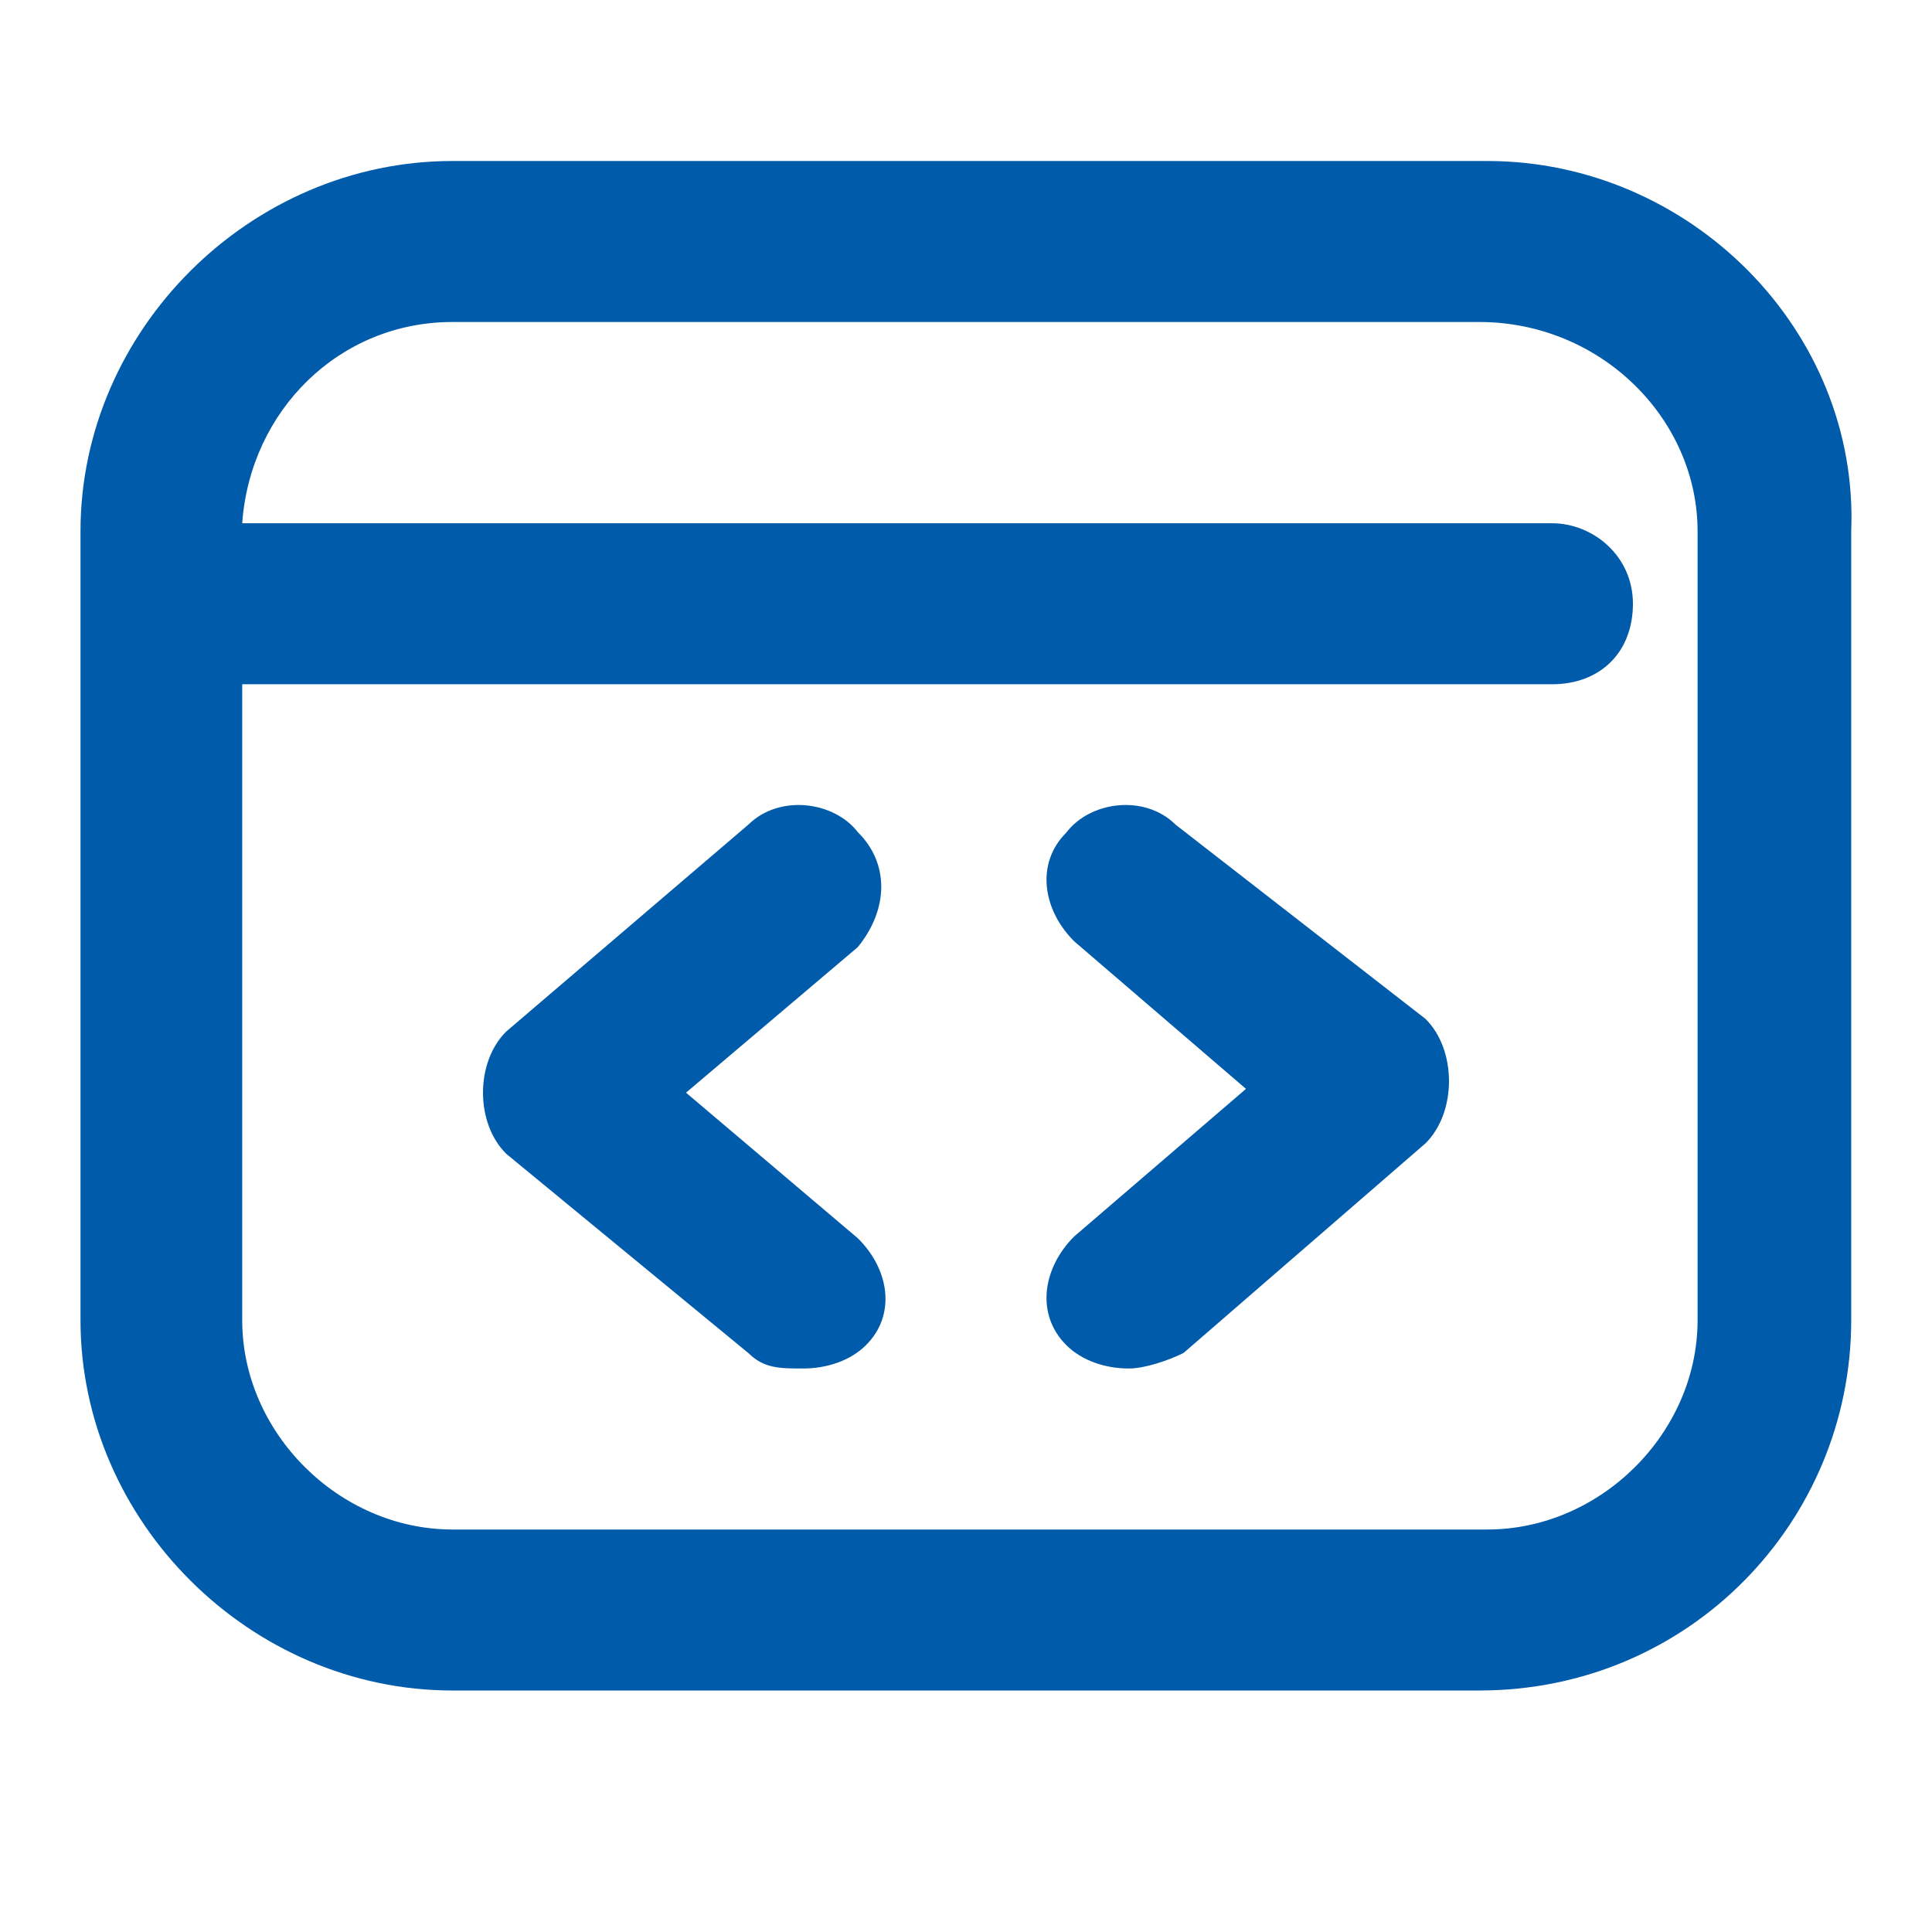 <svg width="60" height="60" viewBox="0 0 60 60" fill="none" xmlns="http://www.w3.org/2000/svg">
<path d="M46.192 5H14.051C7.773 5 2.5 10.25 2.5 16.5V41C2.5 47.25 7.773 52.5 14.051 52.5H45.941C52.469 52.5 57.491 47.25 57.491 41V16.5C57.742 10.25 52.469 5 46.192 5ZM52.72 41C52.72 44.5 49.707 47.5 46.192 47.5H14.051C10.535 47.5 7.522 44.5 7.522 41V21.25H48.201C49.707 21.25 50.712 20.25 50.712 18.75C50.712 17.25 49.456 16.25 48.201 16.25H7.522C7.773 12.75 10.535 10 14.051 10H45.941C49.707 10 52.72 13 52.72 16.5V41Z" fill="#005BAA"/>
<path d="M26.64 25.844C25.913 24.892 24.215 24.654 23.245 25.606L15.727 32.03C15.242 32.506 15 33.22 15 33.934C15 34.648 15.242 35.362 15.727 35.837L23.245 42.024C23.73 42.5 24.215 42.5 24.942 42.5C25.67 42.5 26.398 42.262 26.883 41.786C27.852 40.834 27.61 39.407 26.64 38.455L21.305 33.934L26.64 29.413C27.61 28.223 27.61 26.796 26.64 25.844Z" fill="#005BAA"/>
<path d="M36.513 25.614C35.542 24.649 33.845 24.891 33.117 25.855C32.148 26.82 32.39 28.268 33.36 29.233L38.695 33.816L33.36 38.399C32.39 39.364 32.148 40.811 33.117 41.776C33.602 42.259 34.33 42.5 35.057 42.5C35.542 42.5 36.27 42.259 36.755 42.018L44.273 35.505C44.758 35.022 45 34.298 45 33.575C45 32.851 44.758 32.127 44.273 31.645L36.513 25.614Z" fill="#005BAA"/>
</svg>
